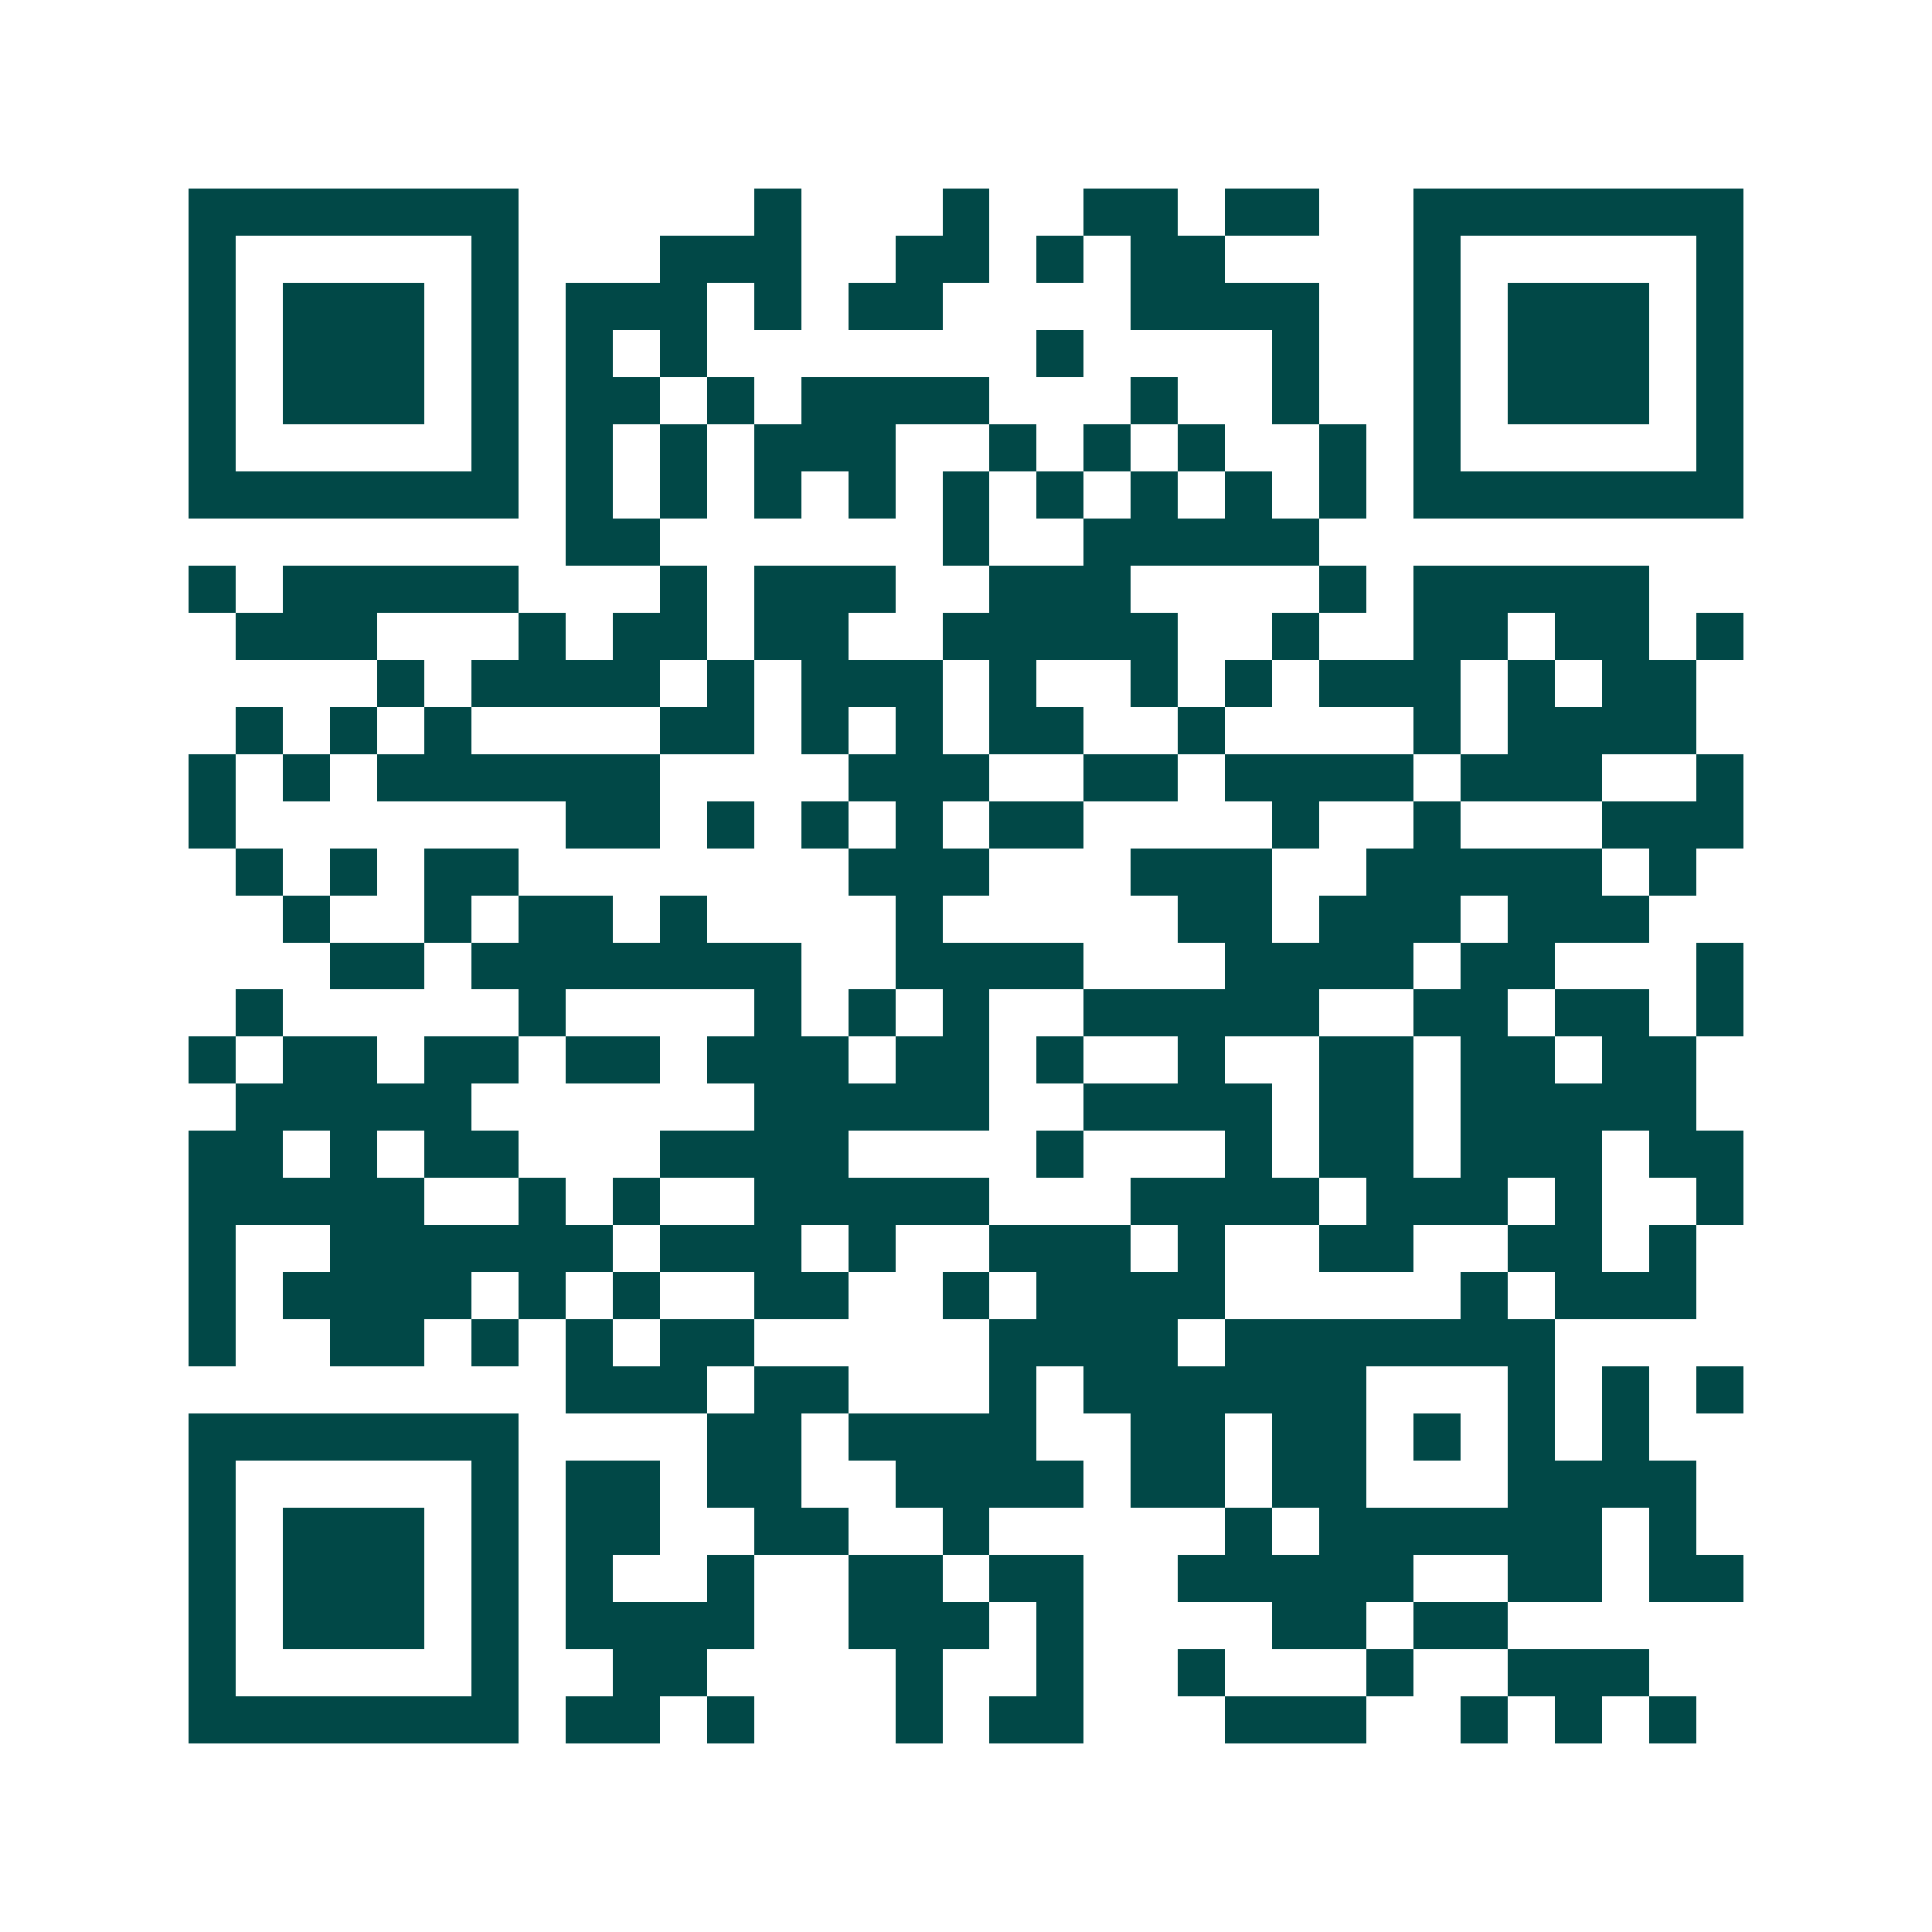 <svg xmlns="http://www.w3.org/2000/svg" width="200" height="200" viewBox="0 0 41 41" shape-rendering="crispEdges"><path fill="#ffffff" d="M0 0h41v41H0z"/><path stroke="#014847" d="M4 4.5h7m5 0h1m3 0h1m2 0h2m1 0h2m2 0h7M4 5.5h1m5 0h1m3 0h3m2 0h2m1 0h1m1 0h2m4 0h1m5 0h1M4 6.5h1m1 0h3m1 0h1m1 0h3m1 0h1m1 0h2m4 0h4m2 0h1m1 0h3m1 0h1M4 7.5h1m1 0h3m1 0h1m1 0h1m1 0h1m7 0h1m4 0h1m2 0h1m1 0h3m1 0h1M4 8.5h1m1 0h3m1 0h1m1 0h2m1 0h1m1 0h4m3 0h1m2 0h1m2 0h1m1 0h3m1 0h1M4 9.5h1m5 0h1m1 0h1m1 0h1m1 0h3m2 0h1m1 0h1m1 0h1m2 0h1m1 0h1m5 0h1M4 10.5h7m1 0h1m1 0h1m1 0h1m1 0h1m1 0h1m1 0h1m1 0h1m1 0h1m1 0h1m1 0h7M12 11.5h2m6 0h1m2 0h5M4 12.5h1m1 0h5m3 0h1m1 0h3m2 0h3m4 0h1m1 0h5M5 13.5h3m3 0h1m1 0h2m1 0h2m2 0h5m2 0h1m2 0h2m1 0h2m1 0h1M8 14.5h1m1 0h4m1 0h1m1 0h3m1 0h1m2 0h1m1 0h1m1 0h3m1 0h1m1 0h2M5 15.5h1m1 0h1m1 0h1m4 0h2m1 0h1m1 0h1m1 0h2m2 0h1m4 0h1m1 0h4M4 16.5h1m1 0h1m1 0h6m4 0h3m2 0h2m1 0h4m1 0h3m2 0h1M4 17.5h1m7 0h2m1 0h1m1 0h1m1 0h1m1 0h2m4 0h1m2 0h1m3 0h3M5 18.5h1m1 0h1m1 0h2m7 0h3m3 0h3m2 0h5m1 0h1M6 19.5h1m2 0h1m1 0h2m1 0h1m4 0h1m5 0h2m1 0h3m1 0h3M7 20.5h2m1 0h7m2 0h4m3 0h4m1 0h2m3 0h1M5 21.5h1m5 0h1m4 0h1m1 0h1m1 0h1m2 0h5m2 0h2m1 0h2m1 0h1M4 22.5h1m1 0h2m1 0h2m1 0h2m1 0h3m1 0h2m1 0h1m2 0h1m2 0h2m1 0h2m1 0h2M5 23.5h5m6 0h5m2 0h4m1 0h2m1 0h5M4 24.5h2m1 0h1m1 0h2m3 0h4m4 0h1m3 0h1m1 0h2m1 0h3m1 0h2M4 25.5h5m2 0h1m1 0h1m2 0h5m3 0h4m1 0h3m1 0h1m2 0h1M4 26.5h1m2 0h6m1 0h3m1 0h1m2 0h3m1 0h1m2 0h2m2 0h2m1 0h1M4 27.5h1m1 0h4m1 0h1m1 0h1m2 0h2m2 0h1m1 0h4m5 0h1m1 0h3M4 28.5h1m2 0h2m1 0h1m1 0h1m1 0h2m5 0h4m1 0h7M12 29.5h3m1 0h2m3 0h1m1 0h6m3 0h1m1 0h1m1 0h1M4 30.5h7m4 0h2m1 0h4m2 0h2m1 0h2m1 0h1m1 0h1m1 0h1M4 31.5h1m5 0h1m1 0h2m1 0h2m2 0h4m1 0h2m1 0h2m3 0h4M4 32.5h1m1 0h3m1 0h1m1 0h2m2 0h2m2 0h1m5 0h1m1 0h6m1 0h1M4 33.5h1m1 0h3m1 0h1m1 0h1m2 0h1m2 0h2m1 0h2m2 0h5m2 0h2m1 0h2M4 34.5h1m1 0h3m1 0h1m1 0h4m2 0h3m1 0h1m4 0h2m1 0h2M4 35.5h1m5 0h1m2 0h2m4 0h1m2 0h1m2 0h1m3 0h1m2 0h3M4 36.5h7m1 0h2m1 0h1m3 0h1m1 0h2m3 0h3m2 0h1m1 0h1m1 0h1"/></svg>
